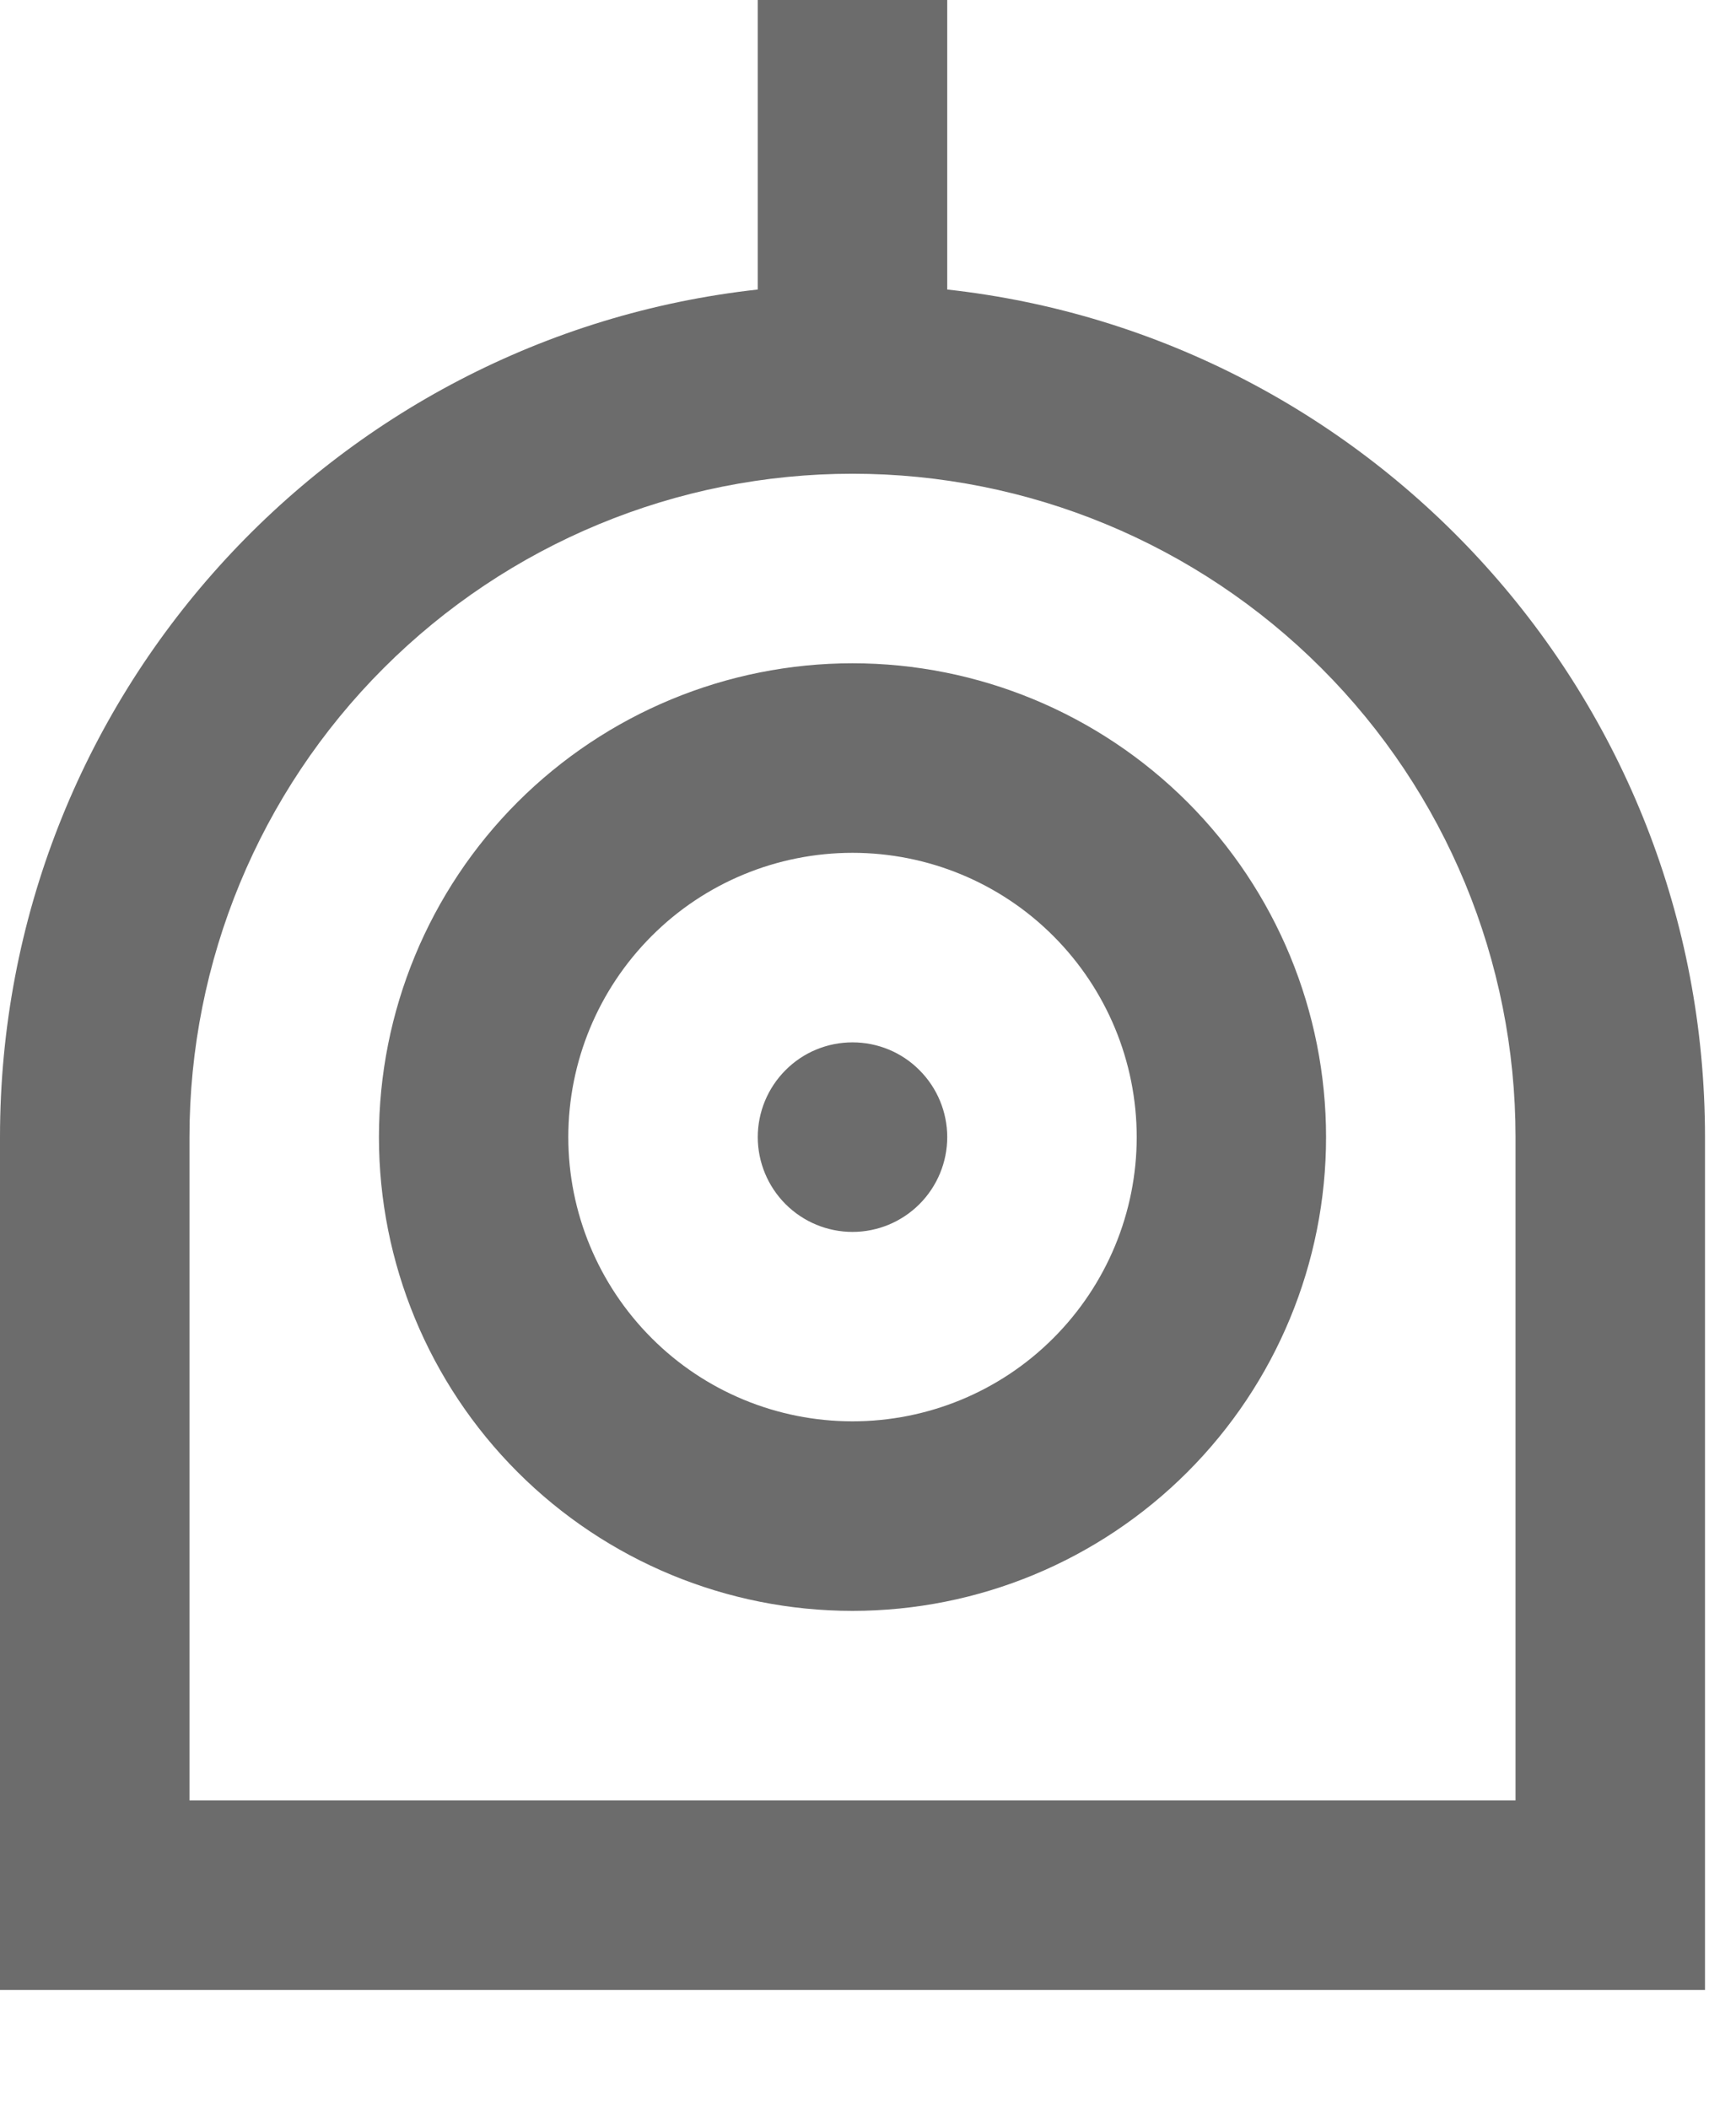 <?xml version="1.0" encoding="utf-8"?>
<svg xmlns="http://www.w3.org/2000/svg" fill="none" height="100%" overflow="visible" preserveAspectRatio="none" style="display: block;" viewBox="0 0 14 17" width="100%">
<path d="M7.639 2.334C11.076 2.713 13.75 5.628 13.75 9.167V16.042H0V9.167C0 5.628 2.674 2.713 6.111 2.334V0H7.639V2.334ZM12.222 14.514V9.167C12.222 7.748 11.659 6.388 10.656 5.386C9.653 4.383 8.293 3.819 6.875 3.819C5.457 3.819 4.097 4.383 3.094 5.386C2.091 6.388 1.528 7.748 1.528 9.167V14.514H12.222ZM6.875 12.986C5.862 12.986 4.891 12.584 4.174 11.867C3.458 11.151 3.056 10.18 3.056 9.167C3.056 8.154 3.458 7.182 4.174 6.466C4.891 5.75 5.862 5.347 6.875 5.347C7.888 5.347 8.859 5.75 9.576 6.466C10.292 7.182 10.694 8.154 10.694 9.167C10.694 10.18 10.292 11.151 9.576 11.867C8.859 12.584 7.888 12.986 6.875 12.986V12.986ZM6.875 11.458C7.483 11.458 8.066 11.217 8.495 10.787C8.925 10.357 9.167 9.774 9.167 9.167C9.167 8.559 8.925 7.976 8.495 7.546C8.066 7.116 7.483 6.875 6.875 6.875C6.267 6.875 5.684 7.116 5.255 7.546C4.825 7.976 4.583 8.559 4.583 9.167C4.583 9.774 4.825 10.357 5.255 10.787C5.684 11.217 6.267 11.458 6.875 11.458V11.458ZM6.875 9.931C6.672 9.931 6.478 9.85 6.335 9.707C6.192 9.564 6.111 9.369 6.111 9.167C6.111 8.964 6.192 8.77 6.335 8.627C6.478 8.483 6.672 8.403 6.875 8.403C7.078 8.403 7.272 8.483 7.415 8.627C7.558 8.77 7.639 8.964 7.639 9.167C7.639 9.369 7.558 9.564 7.415 9.707C7.272 9.85 7.078 9.931 6.875 9.931Z" fill="#6C6C6C" id="Vector"/>
</svg>